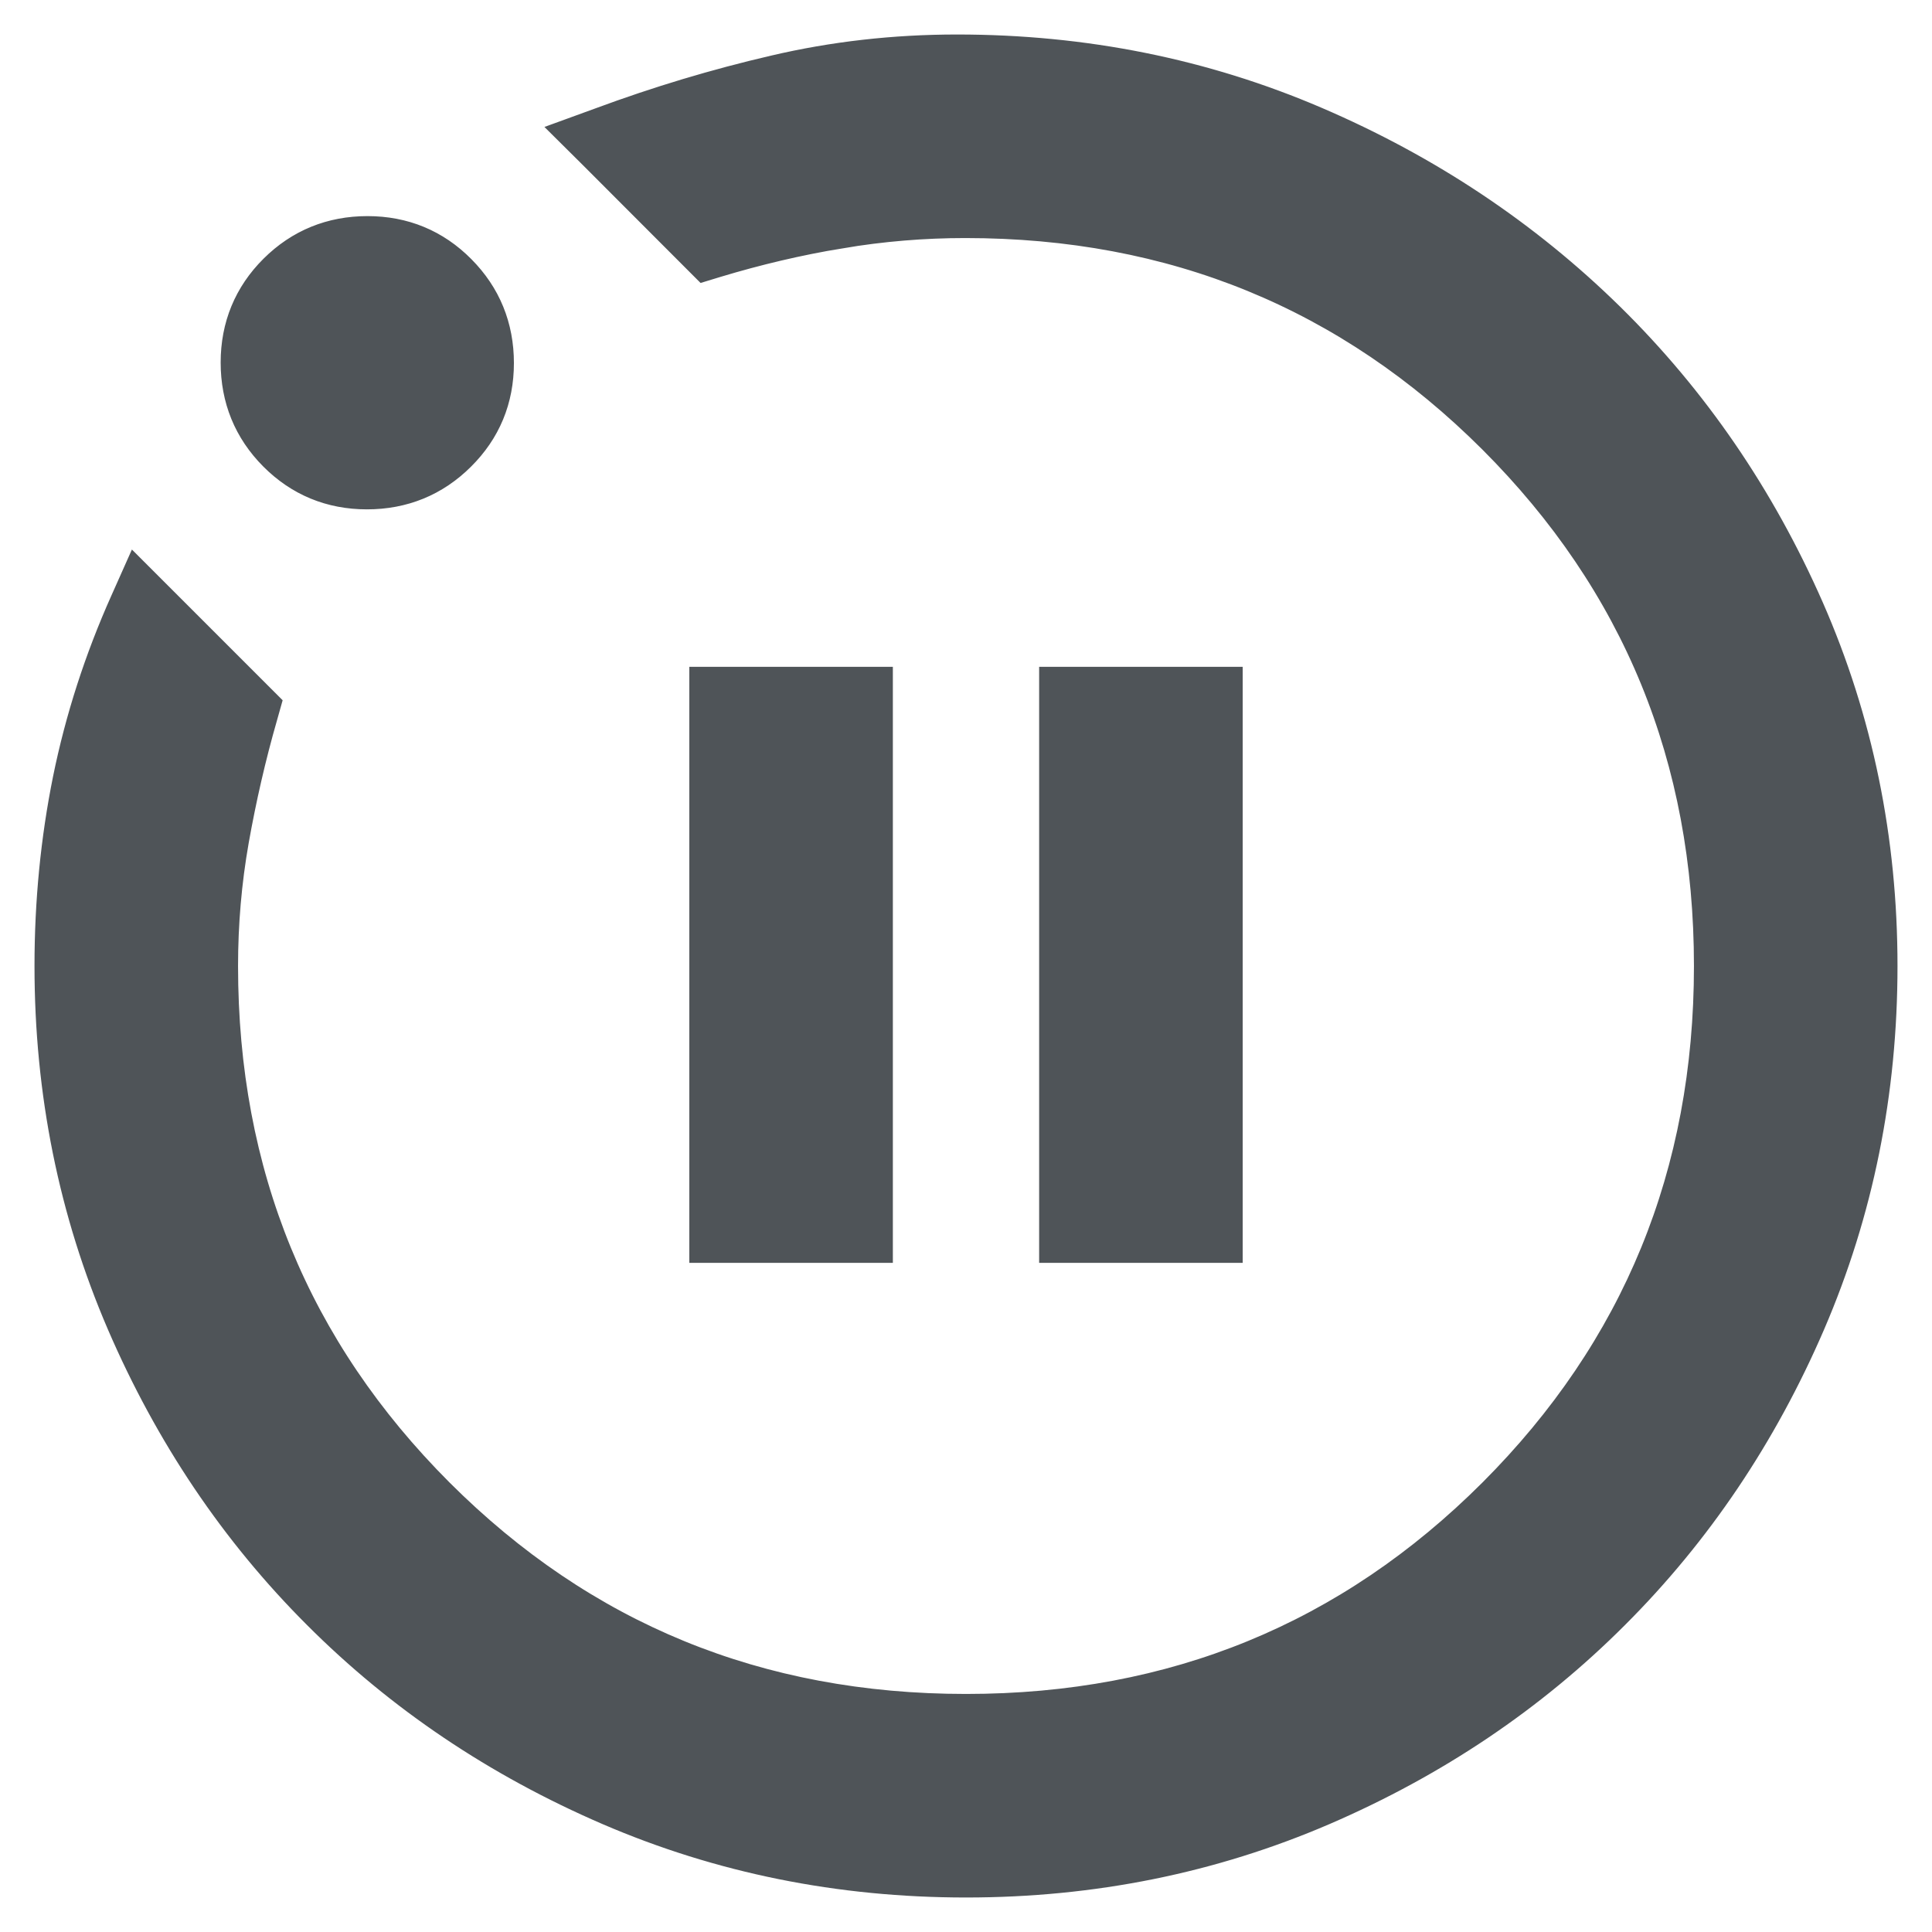 <svg width="14" height="14" viewBox="0 0 14 14" fill="none" xmlns="http://www.w3.org/2000/svg">
<g clip-path="url(#clip0_3096_1810)">
<path d="M1.996 3.292C1.815 3.11 1.724 2.886 1.724 2.627C1.724 2.368 1.816 2.144 1.998 1.963C2.18 1.782 2.404 1.691 2.663 1.691C2.922 1.691 3.146 1.783 3.327 1.966C3.508 2.148 3.599 2.372 3.599 2.631C3.599 2.89 3.507 3.113 3.324 3.294M1.996 3.292L3.324 3.294M1.996 3.292C2.177 3.474 2.4 3.566 2.659 3.566C2.918 3.566 3.142 3.475 3.324 3.294M1.996 3.292L3.324 3.294M5.12 8.901V9.026H5.245H6.22H6.345V8.901V5.082V4.957H6.22H5.245H5.12V5.082V8.901ZM7.655 8.901V9.026H7.78H8.755H8.88V8.901V5.082V4.957H8.755H7.78H7.655V5.082V8.901ZM1.125 4.328L0.996 4.199L0.922 4.365C0.734 4.785 0.596 5.214 0.507 5.651C0.419 6.087 0.375 6.537 0.375 7C0.375 7.915 0.549 8.777 0.897 9.585C1.244 10.389 1.716 11.091 2.313 11.687C2.909 12.284 3.611 12.756 4.415 13.103C5.223 13.451 6.085 13.625 7 13.625C7.915 13.625 8.777 13.451 9.585 13.103C10.389 12.756 11.091 12.284 11.687 11.687C12.284 11.091 12.756 10.389 13.103 9.585C13.451 8.777 13.625 7.915 13.625 7C13.625 6.084 13.448 5.222 13.094 4.415C12.74 3.61 12.26 2.909 11.653 2.312C11.046 1.716 10.338 1.244 9.53 0.897C8.72 0.549 7.854 0.375 6.935 0.375C6.482 0.375 6.041 0.425 5.615 0.525C5.192 0.623 4.773 0.749 4.357 0.903L4.173 0.97L4.312 1.108L5.059 1.856L5.112 1.909L5.184 1.887C5.482 1.797 5.782 1.726 6.086 1.676L6.065 1.553L6.086 1.676C6.388 1.625 6.691 1.6 6.995 1.6C8.507 1.6 9.782 2.123 10.83 3.169C11.877 4.216 12.4 5.49 12.4 7C12.4 8.51 11.877 9.784 10.831 10.831C9.784 11.877 8.51 12.4 7 12.4C5.49 12.4 4.216 11.877 3.169 10.831C2.123 9.784 1.6 8.51 1.6 7C1.6 6.693 1.626 6.388 1.679 6.087C1.733 5.783 1.802 5.481 1.888 5.182L1.908 5.111L1.856 5.059L1.125 4.328Z" fill="#4F5458" stroke="#4F5458" stroke-width="0.25"/>
</g>
<defs>
<clipPath id="clip0_3096_1810">
<rect width="14" height="14" fill="white"/>
</clipPath>
</defs>
</svg>
